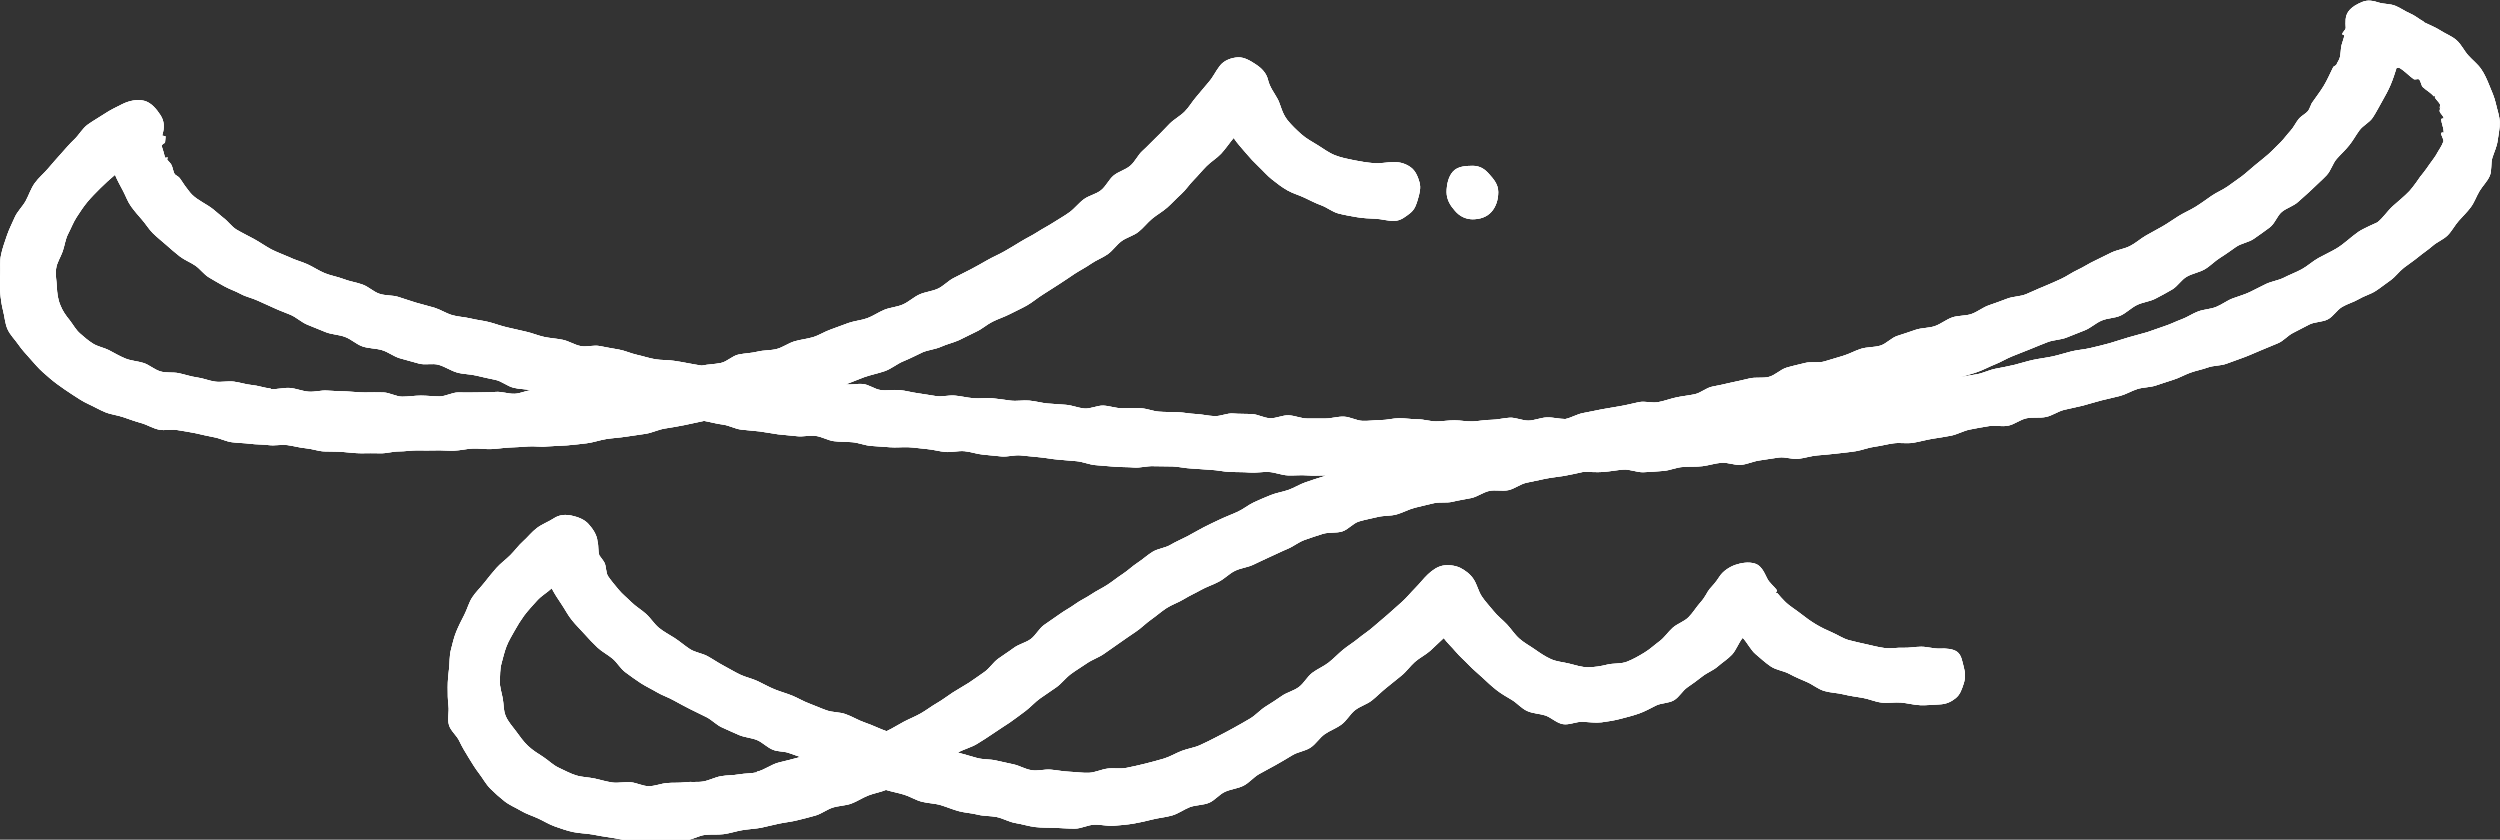 <?xml version="1.0" encoding="UTF-8"?><svg id="_レイヤー_2" xmlns="http://www.w3.org/2000/svg" viewBox="0 0 94.98 31.9"><rect x="0" y="0" width="94.98" height="31.9" fill="#333333" stroke="none"/><g id="_オブジェクト"><path d="M92.09.83c-.18-.1-.34-.24-.53-.32s-.36-.21-.56-.29-.42-.06-.62-.12c-.21-.07-.42-.11-.62-.03s-.41.19-.54.37-.11.4-.1.62c0,.08-.13.16-.13.24,0,.02.08.03.08.05-.03.13-.08.25-.11.37-.04.16-.02.35-.08.51-.03.08-.08.14-.11.22-.02.05-.11.06-.13.11-.12.24-.22.48-.36.71s-.3.43-.45.65c-.03.05-.09.23-.13.28-.09.12-.25.19-.35.3-.12.14-.2.33-.33.47s-.24.3-.37.43c-.16.15-.31.32-.47.46s-.34.28-.51.42-.33.29-.5.42-.36.25-.53.38c-.2.14-.43.23-.63.37s-.39.28-.6.41-.43.22-.64.35-.4.27-.61.39-.42.23-.63.35-.39.29-.61.4-.47.14-.69.24-.43.22-.65.32-.42.24-.64.34-.42.25-.64.35-.44.2-.66.29c-.23.09-.45.2-.67.29s-.49.08-.72.17-.46.17-.69.25-.43.25-.66.33-.5.05-.73.13-.43.25-.66.33-.49.06-.73.14-.46.16-.69.23-.42.3-.65.37-.5.05-.73.12-.45.2-.69.27-.47.14-.7.21-.51,0-.74.06-.48.11-.71.18-.43.29-.67.35-.5,0-.74.06-.48.11-.71.16c-.23.06-.46.1-.7.15s-.43.24-.67.29-.47.07-.7.12-.46.14-.69.18-.49-.05-.73,0-.46.11-.7.15-.47.08-.7.12-.46.1-.7.14-.45.18-.69.23c-.23,0-.47-.07-.71-.06s-.47.12-.7.12-.47-.12-.7-.11-.47.08-.7.08-.47.05-.7.06-.47-.04-.7-.04-.47.04-.7.04-.47-.08-.7-.08-.47-.04-.7-.04-.47.07-.7.07-.47.04-.7.03-.46-.15-.7-.16-.47.07-.7.07-.47,0-.7,0-.46-.11-.7-.12-.47.12-.71.11-.46-.15-.7-.16-.47,0-.7-.02-.47.11-.71.1-.47-.07-.7-.08c-.23-.01-.47-.06-.7-.07s-.47,0-.71-.02-.46-.12-.7-.13-.47,0-.71,0-.47-.09-.7-.1-.48.13-.72.11-.46-.12-.7-.14-.47-.03-.7-.05-.46-.09-.7-.11-.47.03-.71,0-.47-.07-.7-.09-.47.02-.71,0-.47-.08-.7-.1-.48.05-.71.02-.46-.08-.7-.11-.46-.1-.7-.12-.48.03-.71,0-.45-.21-.68-.23-.41.04-.65.01c.26-.09.45-.18.7-.27s.52-.14.78-.23.47-.28.72-.38.49-.23.73-.34c.22-.09.48-.11.7-.21s.46-.15.68-.25.43-.22.65-.32.4-.27.62-.38.45-.18.66-.29.44-.21.65-.33.39-.28.6-.41.4-.26.61-.39.4-.27.6-.4.42-.24.62-.38.43-.22.63-.36.34-.36.53-.5.45-.2.64-.35.34-.35.52-.5.4-.27.58-.43.34-.34.52-.5.31-.37.48-.54.32-.36.49-.53.39-.3.55-.47.32-.41.48-.6c.13.2.32.4.47.58s.31.35.48.51.32.34.51.49.37.29.58.41.44.18.65.28.42.21.64.29.42.25.65.31.47.1.7.14.47.05.71.06.47.09.71.08c.25,0,.44-.17.6-.29.18-.14.24-.33.3-.54s.12-.42.06-.63-.15-.44-.33-.57c-.16-.12-.39-.21-.65-.2-.25,0-.5.06-.75.04s-.5-.06-.75-.11-.5-.1-.73-.19-.44-.25-.65-.38-.44-.25-.63-.42-.37-.34-.53-.54c-.21-.27-.25-.56-.36-.78-.14-.26-.31-.46-.38-.76-.06-.24-.23-.42-.44-.56s-.45-.29-.69-.28-.54.11-.7.33c-.15.19-.25.42-.41.6s-.31.38-.47.56-.28.4-.45.57-.4.29-.57.46-.33.35-.51.52-.34.35-.52.51-.28.41-.47.57-.45.22-.63.37-.29.41-.48.56-.46.2-.65.34-.35.35-.54.49-.41.26-.61.39-.42.24-.62.37-.42.23-.63.36-.41.25-.62.37-.43.21-.64.33-.42.24-.63.35-.43.22-.65.33-.39.31-.61.41-.48.12-.7.22-.4.28-.63.38-.48.11-.7.2-.43.24-.65.32-.48.1-.71.18-.45.17-.68.25-.44.22-.67.29-.48.09-.71.16-.44.23-.67.29-.49.04-.73.1-.48.06-.72.11-.43.27-.67.32-.49.05-.73.1c-.35-.05-.69-.13-1.04-.18-.24-.04-.48-.02-.72-.06s-.47-.12-.7-.17-.46-.16-.69-.2-.47-.08-.71-.13-.5.04-.73,0-.45-.19-.69-.24-.48-.06-.71-.11-.46-.15-.69-.2-.47-.11-.7-.16-.46-.14-.69-.2-.47-.08-.71-.14-.48-.06-.71-.13-.44-.21-.67-.28-.46-.12-.69-.19-.46-.15-.68-.22-.49-.04-.72-.12-.41-.27-.64-.35c-.25-.09-.5-.12-.72-.21-.24-.09-.49-.13-.71-.22s-.44-.24-.66-.34-.47-.16-.69-.27c-.22-.1-.46-.18-.69-.3-.22-.12-.43-.27-.65-.39s-.45-.23-.67-.36c-.19-.12-.32-.32-.5-.45-.08-.06-.34-.29-.37-.31-.26-.21-.59-.34-.82-.57-.1-.1-.18-.23-.27-.34-.04-.05-.14-.22-.19-.28-.04-.06-.17-.12-.19-.15-.07-.11-.07-.25-.13-.36-.04-.08-.13-.14-.17-.22,0-.01.05-.04.04-.05,0-.01-.11.01-.11,0-.04-.15-.08-.31-.13-.45,0-.02.04-.05.04-.06,0-.02.09-.04.09-.07,0-.07.02-.15.02-.23,0,0-.13-.03-.13-.03.1-.31.08-.55-.06-.77-.15-.23-.35-.48-.62-.55s-.58,0-.84.13c-.22.11-.45.22-.66.36s-.43.26-.64.41-.33.39-.51.56-.34.36-.51.55-.33.37-.49.56-.36.35-.51.56-.22.45-.34.67-.32.4-.42.63-.22.46-.3.7-.17.48-.22.73c-.05.24-.02.49-.03.71-.02.24-.02.48,0,.71.02.24.05.47.11.7s.07.48.17.7.28.39.41.58.29.36.45.54.3.35.48.51.35.31.54.45.38.27.58.4.39.26.61.36.42.22.64.31.46.11.69.19.45.16.67.22.44.2.67.25c.23.05.49-.02.72.02s.46.07.69.12.46.11.69.15.45.16.68.19.47.03.7.06.47.02.7.05.47-.03.71,0,.46.1.7.12.46.11.7.12.47,0,.71.02.47.05.7.05.47-.01.71,0,.47-.07.71-.07.47-.04.7-.04.47.01.7,0,.47.02.71.01.47-.07.7-.08.47.03.71.02.47-.05.7-.06.47-.02.7-.04.47.03.71,0c.25-.02.51-.02.76-.04s.5-.05.75-.08.49-.12.74-.16.5-.05.75-.09.5-.07.75-.11.48-.16.73-.2.5-.08.74-.13.5-.11.75-.16c.23.04.47.11.71.14s.46.16.69.19.47.04.71.07.47.08.7.11.47.04.71.07.48-.04.72-.01.46.17.69.2.48.02.71.04.46.12.7.14.47.03.71.05.48-.01.71,0,.47.05.71.07.47.09.7.11.48-.05.72-.03.47.11.7.13.47.05.71.07.48-.06.72-.04.47.05.71.07.47.07.71.09.47.04.71.06c.24.02.48.13.72.15s.49.04.73.06.49.01.73.03.49-.06.74-.05.49,0,.73.01.48.07.73.08.49.04.73.05.48.07.73.08.49,0,.73.02.49-.03.73-.02.48.12.73.13.49-.02.73,0,.49,0,.73,0c-.03.01-.07.02-.1.04-.23.07-.45.14-.68.22s-.43.21-.65.29-.46.11-.68.2-.44.18-.65.28-.4.26-.62.36-.44.18-.65.28-.43.2-.64.31-.41.23-.62.34-.43.2-.63.32-.47.14-.67.26-.38.29-.58.42-.37.3-.57.43-.38.28-.58.41-.42.23-.61.36-.42.23-.61.37c-.19.14-.41.25-.6.39s-.4.27-.59.41-.31.39-.5.53-.45.19-.65.34-.4.27-.59.41-.33.37-.52.5-.39.28-.59.41-.41.24-.61.37-.39.28-.6.4-.4.27-.61.39-.44.21-.65.32-.44.26-.66.36c-.26-.09-.53-.23-.8-.32s-.5-.24-.76-.33c-.22-.08-.48-.06-.71-.14s-.44-.18-.66-.26-.43-.21-.65-.3-.45-.15-.67-.24-.43-.21-.64-.31-.46-.15-.67-.25-.42-.23-.63-.34-.41-.25-.61-.36-.47-.14-.67-.27-.38-.29-.58-.42-.42-.24-.6-.39-.31-.37-.49-.53-.39-.28-.56-.45c-.17-.17-.34-.3-.47-.46-.14-.17-.28-.33-.41-.52-.09-.14-.06-.37-.14-.52-.03-.06-.17-.24-.19-.27-.06-.17-.02-.36-.07-.53-.02-.25-.18-.48-.34-.66s-.41-.27-.64-.32-.47-.04-.69.11c-.2.13-.43.21-.63.36s-.34.34-.52.5-.32.36-.49.53-.37.31-.53.49-.31.37-.46.56-.33.36-.46.56-.19.45-.3.66-.22.43-.31.65-.14.46-.2.69-.04.48-.07.71-.05.46-.05.7,0,.47.03.71-.05.5.02.73.3.39.4.62c.1.21.22.41.35.62.13.21.25.41.39.59s.26.41.43.58.35.33.54.48.42.24.62.36.43.19.65.29.42.23.65.31.45.16.69.21.48.05.71.09.47.09.71.12.47.1.71.11.48-.03.72-.03.48,0,.72,0,.48.04.72.02.47-.17.7-.2.49,0,.72-.03.47-.11.7-.15.48-.05.71-.09c.23-.05.46-.11.7-.16s.47-.07.7-.13.46-.11.69-.18.43-.23.65-.3.48-.07.7-.15.42-.22.65-.31.45-.12.67-.21c.23.07.46.11.69.18s.44.21.68.27.49.06.72.13.46.17.69.23.48.07.71.13.48.04.72.09c.24.05.47.19.72.23s.49.12.74.15.5.02.75.03.5.03.75.03.49-.14.74-.15.5.06.75.04.5-.04.74-.08.49-.1.73-.16.5-.08.74-.15.45-.23.68-.32c.23-.08.5-.07.72-.16s.39-.32.61-.42.48-.12.7-.23.38-.32.59-.44.43-.23.64-.35.42-.24.63-.37.48-.15.69-.29.34-.37.54-.51.44-.22.64-.37.32-.39.51-.54.45-.22.64-.37.36-.33.55-.48.38-.31.57-.46.33-.36.51-.52.41-.27.59-.43.33-.32.51-.48c.14.19.3.33.45.51s.34.34.5.51.35.32.52.48.34.32.53.47.39.26.59.38.36.32.58.42.47.1.69.17c.23.08.43.29.67.33s.5-.1.75-.09.48.05.72.02.48-.07.71-.13.47-.12.7-.2.44-.2.66-.31c.21-.1.48-.08.68-.2s.32-.36.51-.49.37-.26.56-.41.42-.23.59-.38.38-.28.54-.45.26-.47.41-.64c.17.18.31.47.49.62s.37.33.58.47.48.16.7.28.44.21.67.31.42.27.66.34.49.07.73.13.48.09.72.13.47.15.72.18.5-.02.74,0,.49.09.73.1.5-.02.74-.03c.25-.01.44-.1.6-.23.18-.14.24-.34.31-.55s.07-.41.01-.62-.08-.47-.26-.6c-.16-.11-.4-.13-.66-.12-.23.01-.46-.07-.7-.07s-.46.05-.69.04-.47.04-.7.01-.46-.09-.68-.14-.46-.1-.68-.16-.42-.2-.63-.29-.42-.19-.62-.31-.38-.25-.57-.4c-.2-.16-.43-.29-.61-.47-.1-.1-.2-.21-.29-.32-.01-.01-.05,0-.06-.01,0,0,.06-.08.05-.09-.11-.16-.3-.29-.38-.47-.12-.25-.23-.48-.46-.55s-.51-.03-.74.05-.47.24-.6.44c-.16.25-.27.35-.38.48-.1.12-.15.29-.35.51-.16.18-.28.39-.45.56s-.42.24-.6.4-.31.37-.5.51-.37.31-.57.43c-.21.13-.44.26-.67.35s-.51.05-.75.11-.48.1-.73.1-.47-.08-.72-.14c-.24-.06-.47-.07-.69-.17s-.41-.23-.61-.37-.41-.25-.59-.41-.31-.37-.47-.54-.36-.32-.51-.51-.32-.36-.45-.56-.18-.46-.31-.65c-.12-.19-.33-.34-.51-.43-.2-.09-.45-.12-.66-.08-.2.04-.39.17-.56.33-.17.16-.32.36-.49.53s-.32.36-.5.52-.36.32-.54.48-.37.31-.55.47-.39.29-.57.44-.4.28-.58.43-.35.33-.54.48-.42.24-.62.39-.31.39-.51.54-.45.2-.65.34-.4.27-.61.4-.37.32-.58.45-.42.24-.63.36-.43.23-.64.34-.43.22-.65.32-.47.13-.7.22-.44.22-.67.29-.47.13-.7.19-.47.11-.71.16-.49,0-.73.03-.47.15-.71.16-.48-.03-.73-.04-.48-.06-.72-.08-.49.06-.73.02c-.23-.03-.45-.17-.68-.22s-.46-.1-.68-.15-.47-.03-.7-.09-.51-.15-.74-.21c.21-.12.52-.2.73-.33s.42-.26.62-.4.41-.27.62-.41c.2-.14.4-.29.6-.44s.36-.34.56-.48.41-.28.61-.42.35-.35.55-.5.41-.27.61-.41.45-.22.65-.36.4-.28.6-.42.4-.28.61-.42.38-.32.58-.46.39-.31.59-.44.45-.21.66-.34.44-.23.65-.35.45-.19.67-.31c.22-.11.39-.3.61-.41s.47-.13.69-.23.43-.21.66-.31.44-.21.66-.3.42-.26.65-.34.46-.16.69-.23.5-.02.73-.09.41-.31.64-.38.47-.11.71-.17.49-.03.73-.1.45-.19.68-.25.47-.11.71-.17.49,0,.73-.06.48-.09.71-.14.45-.22.68-.27.5.02.73-.03.45-.23.68-.28.47-.1.71-.15.48-.07.72-.11.48-.1.72-.15c.25-.01.51.02.77,0s.51-.07.76-.09.52.11.77.1.51-.03.76-.05.5-.14.75-.15c.24-.02.49,0,.73-.03s.48-.11.72-.13.5.1.74.08.48-.14.72-.17.48-.08.73-.11.5.08.74.05.48-.11.72-.13.49-.04.73-.07.49-.05.73-.09.48-.14.72-.17.48-.1.72-.13.5.02.74-.02.48-.11.72-.15.48-.07.72-.12.46-.18.7-.23.48-.09.72-.13.51.03.75-.02.45-.23.69-.28.5,0,.74-.05.45-.21.69-.27.48-.1.71-.16.47-.14.71-.2.48-.11.71-.17c.22-.06.43-.19.65-.26s.47-.06.69-.13.44-.15.67-.22.43-.19.65-.27.45-.12.67-.2.48-.06.7-.14.44-.16.66-.24.43-.18.65-.27.43-.18.65-.27.38-.3.59-.4.41-.22.62-.32.48-.08.69-.19.34-.35.54-.47.44-.18.64-.3.44-.18.64-.31.38-.28.57-.41c.18-.13.32-.33.5-.47s.37-.26.55-.41.37-.27.54-.42.41-.24.57-.4.27-.38.42-.55.32-.33.46-.52.21-.41.33-.61.3-.37.39-.58.03-.47.1-.69.17-.42.2-.65c.03-.24.09-.48.08-.71s-.1-.47-.15-.7-.15-.45-.24-.67-.18-.44-.32-.64-.33-.34-.49-.52-.26-.41-.44-.57-.41-.24-.61-.37-.42-.21-.64-.32ZM10.27,14.76c-.23-.02-.46-.11-.69-.13s-.46-.1-.69-.13-.48.03-.71,0-.46-.13-.69-.16-.46-.11-.69-.16-.48,0-.71-.07-.42-.25-.64-.32-.47-.08-.69-.17-.42-.21-.63-.32c-.18-.09-.41-.13-.59-.24s-.34-.25-.5-.39-.26-.33-.39-.5c-.15-.18-.28-.37-.36-.58-.1-.24-.12-.47-.13-.67-.01-.23-.06-.47-.03-.71s.17-.43.25-.66.1-.46.21-.67.19-.43.32-.63.26-.4.41-.58.32-.35.49-.52.38-.36.56-.51c.08.2.21.43.31.62s.17.4.3.58.27.34.41.5c.15.17.26.36.41.51.16.16.34.3.51.45s.34.3.52.44.4.22.59.35.32.33.52.45.39.23.59.34.42.18.62.29.43.15.64.25.41.18.62.28.42.17.63.26c.23.1.42.29.65.38s.46.19.69.28.49.09.73.18.43.28.66.36.5.07.74.14.44.24.68.31.48.13.72.2.52-.02.76.05.45.22.69.29.5.06.74.12.48.11.72.16.45.24.69.3.41.04.66.1c-.24.02-.38.12-.62.13s-.48-.09-.72-.07-.47.01-.71.02-.47,0-.71,0-.47.15-.71.15-.48-.03-.71-.03-.48.04-.71.04-.47-.15-.71-.16-.47,0-.71,0-.47-.03-.71-.04-.47-.01-.71-.03-.48.06-.72.04-.47-.12-.7-.14-.48.06-.72.04ZM28.77,29.34c-.22.05-.46.04-.69.08s-.46.03-.69.07-.44.16-.67.2-.46,0-.69.03-.46.01-.69.03-.46.12-.69.12-.46-.13-.69-.15-.47.04-.69.01-.45-.1-.67-.15c-.23-.05-.48-.05-.71-.12s-.44-.19-.66-.29-.39-.28-.59-.41-.4-.25-.58-.42-.31-.36-.45-.55-.31-.37-.4-.59c-.09-.21-.07-.44-.11-.66s-.12-.44-.11-.66,0-.45.06-.67.11-.44.19-.65.2-.4.31-.6.23-.39.36-.57c.15-.2.32-.38.49-.57s.38-.3.56-.47c.11.21.24.41.37.6s.25.43.4.61c.15.19.32.35.48.53s.32.35.49.51.39.27.57.42.3.38.49.52.38.28.58.41.42.23.62.35.43.19.64.31.41.22.62.33.42.2.63.31.38.3.59.39.43.2.65.29.47.1.68.19.39.29.61.37c.18.07.39.05.57.11s.28.1.46.16c-.29.08-.53.14-.82.21s-.55.29-.84.35ZM92.8,4.13s-.12-.03-.15-.1c.02.05.13.06.15.1ZM92.82,5.4c-.04.13-.21.38-.2.37-.09.18-.22.33-.33.49-.08.13-.34.46-.33.44-.01.02-.28.41-.42.56-.2.21-.42.38-.63.57s-.37.45-.59.62c0,0-.55.24-.72.36-.29.2-.53.45-.83.63-.22.13-.46.24-.68.36s-.42.31-.64.43-.47.21-.7.33c-.21.1-.45.13-.66.23s-.41.21-.62.31-.44.16-.65.24-.4.23-.62.32-.46.09-.68.17-.41.22-.63.3-.43.19-.65.26-.44.16-.66.23c-.24.07-.48.13-.72.2s-.47.15-.71.22-.48.12-.72.18-.49.07-.73.13-.48.14-.71.19-.49.08-.73.13-.48.13-.72.19-.48.1-.73.15-.47.17-.71.21-.43.07-.67.12c.25-.08.45-.12.7-.21.23-.08.44-.2.67-.29s.43-.22.66-.31.45-.18.68-.27.45-.19.67-.27.49-.08.71-.17.45-.18.68-.27.41-.27.64-.37.5-.09.72-.19.4-.29.62-.4.48-.13.7-.24.43-.23.64-.35.35-.37.56-.49.47-.16.68-.28.38-.31.59-.44.4-.27.6-.41.48-.17.68-.31.4-.28.6-.43.28-.44.46-.59.45-.22.63-.39.37-.32.54-.49.36-.33.53-.51.23-.45.39-.63c.14-.16.32-.32.47-.51.14-.17.25-.38.39-.57s.38-.29.51-.49.23-.4.35-.61.23-.41.32-.62.16-.43.23-.65c.04.02.06-.03.11,0,.2.11.36.3.55.43.04.02.15-.02.19,0,.08.07.08.23.15.3.13.12.3.21.42.35,0,0,.05-.02.05-.02,0,.01-.02.05-.01.07.05.08.13.15.18.23.03.04,0,.18.01.21,0,.02-.02.05-.01.08.02.08.12.15.14.23,0,.02.05.02.06.03,0,0-.14.02-.14.03,0,.16.09.32.09.48,0,.01.02.02.02.03,0,.01-.1,0-.11.02-.02.1.11.24.08.34Z" fill="#fff"/><path d="M56.92,7.31c0,.28-.09.55-.26.74-.18.2-.44.28-.71.28s-.5-.12-.67-.32c-.17-.19-.32-.42-.32-.71s.07-.59.24-.78c.18-.2.48-.22.75-.22s.46.12.63.32c.17.19.34.39.34.67Z" fill="#fff"/><path d="M92.09.83c-.18-.1-.34-.24-.53-.32s-.36-.21-.56-.29-.42-.06-.62-.12c-.21-.07-.42-.11-.62-.03s-.41.19-.54.37-.11.4-.1.62c0,.08-.13.16-.13.24,0,.02.08.03.08.05-.03.13-.08.25-.11.37-.04.16-.02.35-.08.51-.03.08-.08.14-.11.22-.02.05-.11.06-.13.11-.12.24-.22.48-.36.71s-.3.43-.45.65c-.03.05-.09.23-.13.28-.09.12-.25.19-.35.3-.12.14-.2.33-.33.47s-.24.3-.37.43c-.16.15-.31.32-.47.46s-.34.28-.51.42-.33.29-.5.42-.36.25-.53.38c-.2.14-.43.23-.63.37s-.39.28-.6.41-.43.22-.64.35-.4.27-.61.39-.42.23-.63.35-.39.29-.61.4-.47.14-.69.24-.43.22-.65.32-.42.24-.64.34-.42.25-.64.35-.44.2-.66.29c-.23.09-.45.2-.67.29s-.49.08-.72.17-.46.17-.69.25-.43.25-.66.33-.5.05-.73.13-.43.25-.66.33-.49.06-.73.14-.46.16-.69.23-.42.3-.65.37-.5.05-.73.12-.45.2-.69.27-.47.14-.7.21-.51,0-.74.06-.48.11-.71.18-.43.29-.67.35-.5,0-.74.06-.48.11-.71.16c-.23.06-.46.1-.7.15s-.43.24-.67.29-.47.07-.7.12-.46.14-.69.18-.49-.05-.73,0-.46.11-.7.15-.47.08-.7.12-.46.1-.7.14-.45.18-.69.23c-.23,0-.47-.07-.71-.06s-.47.12-.7.12-.47-.12-.7-.11-.47.08-.7.08-.47.05-.7.06-.47-.04-.7-.04-.47.04-.7.04-.47-.08-.7-.08-.47-.04-.7-.04-.47.07-.7.07-.47.04-.7.03-.46-.15-.7-.16-.47.07-.7.07-.47,0-.7,0-.46-.11-.7-.12-.47.12-.71.11-.46-.15-.7-.16-.47,0-.7-.02-.47.11-.71.1-.47-.07-.7-.08c-.23-.01-.47-.06-.7-.07s-.47,0-.71-.02-.46-.12-.7-.13-.47,0-.71,0-.47-.09-.7-.1-.48.13-.72.11-.46-.12-.7-.14-.47-.03-.7-.05-.46-.09-.7-.11-.47.03-.71,0-.47-.07-.7-.09-.47.02-.71,0-.47-.08-.7-.1-.48.05-.71.02-.46-.08-.7-.11-.46-.1-.7-.12-.48.03-.71,0-.45-.21-.68-.23-.41.04-.65.01c.26-.09.45-.18.7-.27s.52-.14.78-.23.47-.28.72-.38.49-.23.73-.34c.22-.09.48-.11.7-.21s.46-.15.68-.25.43-.22.65-.32.4-.27.62-.38.45-.18.66-.29.44-.21.65-.33.39-.28.6-.41.4-.26.61-.39.4-.27.6-.4.42-.24.62-.38.43-.22.63-.36.34-.36.53-.5.45-.2.64-.35.34-.35.52-.5.4-.27.58-.43.34-.34.52-.5.31-.37.48-.54.32-.36.49-.53.39-.3.55-.47.32-.41.48-.6c.13.2.32.4.47.58s.31.35.48.51.32.34.51.49.37.29.58.41.44.18.65.28.42.21.64.29.42.25.65.31.47.1.7.14.47.05.71.06.47.09.71.08c.25,0,.44-.17.6-.29.18-.14.24-.33.3-.54s.12-.42.06-.63-.15-.44-.33-.57c-.16-.12-.39-.21-.65-.2-.25,0-.5.06-.75.04s-.5-.06-.75-.11-.5-.1-.73-.19-.44-.25-.65-.38-.44-.25-.63-.42-.37-.34-.53-.54c-.21-.27-.25-.56-.36-.78-.14-.26-.31-.46-.38-.76-.06-.24-.23-.42-.44-.56s-.45-.29-.69-.28-.54.11-.7.33c-.15.19-.25.42-.41.6s-.31.38-.47.56-.28.4-.45.57-.4.29-.57.46-.33.35-.51.52-.34.35-.52.51-.28.41-.47.57-.45.22-.63.37-.29.41-.48.56-.46.2-.65.34-.35.35-.54.49-.41.26-.61.39-.42.24-.62.37-.42.23-.63.36-.41.25-.62.37-.43.21-.64.33-.42.24-.63.35-.43.22-.65.33-.39.31-.61.41-.48.12-.7.22-.4.28-.63.38-.48.11-.7.2-.43.24-.65.32-.48.1-.71.18-.45.17-.68.25-.44.22-.67.29-.48.09-.71.16-.44.23-.67.29-.49.04-.73.1-.48.06-.72.11-.43.27-.67.32-.49.05-.73.1c-.35-.05-.69-.13-1.04-.18-.24-.04-.48-.02-.72-.06s-.47-.12-.7-.17-.46-.16-.69-.2-.47-.08-.71-.13-.5.04-.73,0-.45-.19-.69-.24-.48-.06-.71-.11-.46-.15-.69-.2-.47-.11-.7-.16-.46-.14-.69-.2-.47-.08-.71-.14-.48-.06-.71-.13-.44-.21-.67-.28-.46-.12-.69-.19-.46-.15-.68-.22-.49-.04-.72-.12-.41-.27-.64-.35c-.25-.09-.5-.12-.72-.21-.24-.09-.49-.13-.71-.22s-.44-.24-.66-.34-.47-.16-.69-.27c-.22-.1-.46-.18-.69-.3-.22-.12-.43-.27-.65-.39s-.45-.23-.67-.36c-.19-.12-.32-.32-.5-.45-.08-.06-.34-.29-.37-.31-.26-.21-.59-.34-.82-.57-.1-.1-.18-.23-.27-.34-.04-.05-.14-.22-.19-.28-.04-.06-.17-.12-.19-.15-.07-.11-.07-.25-.13-.36-.04-.08-.13-.14-.17-.22,0-.01.05-.04.04-.05,0-.01-.11.01-.11,0-.04-.15-.08-.31-.13-.45,0-.02.04-.05.04-.06,0-.02.09-.04.09-.07,0-.07.02-.15.02-.23,0,0-.13-.03-.13-.03.1-.31.08-.55-.06-.77-.15-.23-.35-.48-.62-.55s-.58,0-.84.13c-.22.11-.45.22-.66.36s-.43.26-.64.41-.33.39-.51.56-.34.36-.51.55-.33.37-.49.56-.36.35-.51.56-.22.45-.34.67-.32.4-.42.63-.22.46-.3.7-.17.48-.22.73c-.05.24-.02.49-.03.71-.02.24-.02.48,0,.71.02.24.05.47.11.7s.07.48.17.7.28.39.41.58.29.36.45.54.3.35.48.51.35.31.54.45.38.27.58.4.39.26.61.36.42.22.64.31.46.11.69.19.45.16.67.22.44.2.67.25c.23.05.49-.02.72.02s.46.07.69.12.46.11.69.15.45.16.68.19.47.03.7.06.47.02.7.05.47-.03.71,0,.46.1.7.12.46.11.7.12.47,0,.71.02.47.05.7.05.47-.01.71,0,.47-.07.71-.07.47-.04.7-.04.47.01.7,0,.47.02.71.01.47-.07.7-.08.47.03.71.02.47-.05.7-.06.47-.02.7-.04.47.03.71,0c.25-.02.51-.02.76-.04s.5-.05.75-.08.49-.12.74-.16.5-.05.75-.09.5-.07.75-.11.48-.16.73-.2.5-.08.74-.13.5-.11.75-.16c.23.04.47.11.71.14s.46.16.69.19.47.04.71.07.47.08.7.11.47.04.71.07.48-.04.72-.01.46.17.69.2.48.02.71.04.46.12.7.14.47.03.71.05.48-.01.71,0,.47.05.71.07.47.09.7.11.48-.05.72-.03.47.11.7.13.47.05.71.07.48-.06.72-.04.47.05.71.07.47.07.71.09.47.04.71.06c.24.02.48.13.72.15s.49.04.73.06.49.01.73.03.49-.06.74-.05.49,0,.73.01.48.07.73.08.49.04.73.05.48.07.73.08.49,0,.73.02.49-.03.73-.02.48.12.73.13.49-.02.73,0,.49,0,.73,0c-.03.01-.07.02-.1.04-.23.07-.45.14-.68.22s-.43.21-.65.29-.46.11-.68.2-.44.18-.65.28-.4.26-.62.36-.44.18-.65.28-.43.2-.64.31-.41.23-.62.34-.43.2-.63.32-.47.14-.67.26-.38.29-.58.42-.37.3-.57.43-.38.28-.58.41-.42.23-.61.36-.42.23-.61.37c-.19.14-.41.25-.6.39s-.4.27-.59.41-.31.39-.5.53-.45.19-.65.34-.4.27-.59.41-.33.37-.52.5-.39.28-.59.41-.41.24-.61.37-.39.28-.6.4-.4.27-.61.39-.44.21-.65.32-.44.26-.66.36c-.26-.09-.53-.23-.8-.32s-.5-.24-.76-.33c-.22-.08-.48-.06-.71-.14s-.44-.18-.66-.26-.43-.21-.65-.3-.45-.15-.67-.24-.43-.21-.64-.31-.46-.15-.67-.25-.42-.23-.63-.34-.41-.25-.61-.36-.47-.14-.67-.27-.38-.29-.58-.42-.42-.24-.6-.39-.31-.37-.49-.53-.39-.28-.56-.45c-.17-.17-.34-.3-.47-.46-.14-.17-.28-.33-.41-.52-.09-.14-.06-.37-.14-.52-.03-.06-.17-.24-.19-.27-.06-.17-.02-.36-.07-.53-.02-.25-.18-.48-.34-.66s-.41-.27-.64-.32-.47-.04-.69.11c-.2.13-.43.21-.63.36s-.34.34-.52.5-.32.36-.49.53-.37.31-.53.49-.31.37-.46.56-.33.36-.46.56-.19.45-.3.66-.22.43-.31.65-.14.46-.2.69-.04.48-.07.71-.05.46-.05.7,0,.47.03.71-.05.5.02.73.3.39.4.62c.1.21.22.41.35.62.13.21.25.41.39.59s.26.41.43.58.35.33.54.48.42.24.62.36.43.19.65.29.42.23.65.31.45.16.69.21.48.05.71.09.47.09.71.12.47.1.71.11.48-.03.72-.03.48,0,.72,0,.48.04.72.02.47-.17.7-.2.49,0,.72-.03.47-.11.7-.15.48-.05.71-.09c.23-.05.46-.11.7-.16s.47-.07.7-.13.46-.11.69-.18.43-.23.65-.3.48-.07.7-.15.42-.22.65-.31.45-.12.67-.21c.23.07.46.11.69.18s.44.21.68.27.49.06.72.13.46.17.69.23.48.07.71.13.48.04.72.09c.24.05.47.19.72.23s.49.12.74.15.5.02.75.03.5.03.75.03.49-.14.74-.15.5.06.75.04.5-.04.74-.08.49-.1.73-.16.5-.08.74-.15.45-.23.68-.32c.23-.08.5-.07.72-.16s.39-.32.61-.42.48-.12.7-.23.38-.32.59-.44.43-.23.64-.35.42-.24.63-.37.48-.15.69-.29.34-.37.54-.51.44-.22.64-.37.32-.39.51-.54.45-.22.64-.37.36-.33.55-.48.38-.31.57-.46.33-.36.51-.52.41-.27.59-.43.33-.32.51-.48c.14.19.3.33.45.51s.34.34.5.51.35.32.52.48.34.32.53.47.39.26.59.38.36.32.58.42.47.1.69.17c.23.08.43.29.67.33s.5-.1.75-.09.48.05.72.02.48-.07.71-.13.47-.12.7-.2.44-.2.66-.31c.21-.1.48-.08.68-.2s.32-.36.51-.49.37-.26.56-.41.42-.23.59-.38.38-.28.54-.45.26-.47.41-.64c.17.18.31.47.49.62s.37.33.58.47.48.16.7.28.44.21.67.31.42.27.66.34.49.07.73.13.48.09.72.13.47.15.72.18.5-.02.74,0,.49.09.73.1.5-.02.74-.03c.25-.01.44-.1.6-.23.18-.14.24-.34.31-.55s.07-.41.01-.62-.08-.47-.26-.6c-.16-.11-.4-.13-.66-.12-.23.01-.46-.07-.7-.07s-.46.05-.69.04-.47.04-.7.01-.46-.09-.68-.14-.46-.1-.68-.16-.42-.2-.63-.29-.42-.19-.62-.31-.38-.25-.57-.4c-.2-.16-.43-.29-.61-.47-.1-.1-.2-.21-.29-.32-.01-.01-.05,0-.06-.01,0,0,.06-.08.05-.09-.11-.16-.3-.29-.38-.47-.12-.25-.23-.48-.46-.55s-.51-.03-.74.05-.47.24-.6.44c-.16.25-.27.35-.38.48-.1.12-.15.29-.35.51-.16.18-.28.39-.45.56s-.42.24-.6.4-.31.37-.5.51-.37.31-.57.43c-.21.13-.44.26-.67.35s-.51.05-.75.11-.48.1-.73.1-.47-.08-.72-.14c-.24-.06-.47-.07-.69-.17s-.41-.23-.61-.37-.41-.25-.59-.41-.31-.37-.47-.54-.36-.32-.51-.51-.32-.36-.45-.56-.18-.46-.31-.65c-.12-.19-.33-.34-.51-.43-.2-.09-.45-.12-.66-.08-.2.04-.39.17-.56.33-.17.16-.32.36-.49.53s-.32.36-.5.52-.36.32-.54.48-.37.31-.55.47-.39.29-.57.44-.4.28-.58.43-.35.33-.54.48-.42.24-.62.39-.31.39-.51.54-.45.2-.65.34-.4.27-.61.4-.37.32-.58.45-.42.24-.63.36-.43.23-.64.34-.43.22-.65.32-.47.13-.7.22-.44.22-.67.29-.47.13-.7.19-.47.11-.71.16-.49,0-.73.03-.47.15-.71.16-.48-.03-.73-.04-.48-.06-.72-.08-.49.06-.73.02c-.23-.03-.45-.17-.68-.22s-.46-.1-.68-.15-.47-.03-.7-.09-.51-.15-.74-.21c.21-.12.52-.2.73-.33s.42-.26.62-.4.41-.27.62-.41c.2-.14.4-.29.6-.44s.36-.34.56-.48.41-.28.61-.42.35-.35.55-.5.41-.27.61-.41.45-.22.65-.36.4-.28.6-.42.4-.28.61-.42.38-.32.58-.46.39-.31.59-.44.45-.21.66-.34.44-.23.65-.35.45-.19.67-.31c.22-.11.39-.3.61-.41s.47-.13.69-.23.43-.21.66-.31.44-.21.66-.3.42-.26.65-.34.46-.16.69-.23.5-.02.73-.09.41-.31.64-.38.47-.11.71-.17.49-.03.73-.1.45-.19.68-.25.47-.11.71-.17.49,0,.73-.06.48-.09.71-.14.45-.22.68-.27.5.02.73-.03.45-.23.68-.28.47-.1.71-.15.48-.07.72-.11.48-.1.72-.15c.25-.01.51.02.77,0s.51-.07.76-.09.52.11.77.1.51-.03.76-.05.5-.14.75-.15c.24-.02.49,0,.73-.03s.48-.11.72-.13.5.1.74.08.48-.14.72-.17.48-.08.73-.11.5.08.74.05.48-.11.72-.13.49-.04.73-.07.49-.05.73-.09.48-.14.72-.17.48-.1.72-.13.5.02.74-.02.48-.11.72-.15.48-.07.72-.12.46-.18.7-.23.48-.09.72-.13.51.03.75-.02.45-.23.69-.28.5,0,.74-.05.45-.21.69-.27.48-.1.71-.16.47-.14.71-.2.48-.11.71-.17c.22-.06.43-.19.65-.26s.47-.06.69-.13.44-.15.67-.22.43-.19.65-.27.45-.12.67-.2.48-.06.7-.14.44-.16.66-.24.43-.18.65-.27.43-.18.65-.27.38-.3.59-.4.41-.22.62-.32.48-.08.69-.19.34-.35.54-.47.44-.18.64-.3.44-.18.64-.31.38-.28.57-.41c.18-.13.32-.33.5-.47s.37-.26.55-.41.37-.27.54-.42.41-.24.57-.4.27-.38.42-.55.32-.33.46-.52.21-.41.33-.61.3-.37.39-.58.03-.47.1-.69.17-.42.2-.65c.03-.24.09-.48.08-.71s-.1-.47-.15-.7-.15-.45-.24-.67-.18-.44-.32-.64-.33-.34-.49-.52-.26-.41-.44-.57-.41-.24-.61-.37-.42-.21-.64-.32ZM10.27,14.76c-.23-.02-.46-.11-.69-.13s-.46-.1-.69-.13-.48.03-.71,0-.46-.13-.69-.16-.46-.11-.69-.16-.48,0-.71-.07-.42-.25-.64-.32-.47-.08-.69-.17-.42-.21-.63-.32c-.18-.09-.41-.13-.59-.24s-.34-.25-.5-.39-.26-.33-.39-.5c-.15-.18-.28-.37-.36-.58-.1-.24-.12-.47-.13-.67-.01-.23-.06-.47-.03-.71s.17-.43.25-.66.1-.46.21-.67.19-.43.32-.63.26-.4.41-.58.32-.35.49-.52.38-.36.56-.51c.08.2.21.43.31.62s.17.4.3.58.27.34.41.5c.15.17.26.36.41.51.16.16.34.3.51.45s.34.3.52.44.4.22.59.35.32.33.52.45.39.23.59.34.42.18.62.29.43.15.64.25.41.18.62.28.42.17.63.26c.23.1.42.29.65.38s.46.19.69.28.49.09.73.18.43.28.66.36.5.07.74.14.44.24.68.31.48.13.72.2.52-.02.76.05.45.22.69.29.5.06.74.12.48.11.72.16.45.24.69.3.41.04.66.1c-.24.02-.38.12-.62.13s-.48-.09-.72-.07-.47.01-.71.02-.47,0-.71,0-.47.15-.71.15-.48-.03-.71-.03-.48.04-.71.04-.47-.15-.71-.16-.47,0-.71,0-.47-.03-.71-.04-.47-.01-.71-.03-.48.06-.72.04-.47-.12-.7-.14-.48.06-.72.04ZM28.77,29.34c-.22.05-.46.04-.69.08s-.46.03-.69.07-.44.16-.67.2-.46,0-.69.03-.46.01-.69.03-.46.12-.69.12-.46-.13-.69-.15-.47.04-.69.01-.45-.1-.67-.15c-.23-.05-.48-.05-.71-.12s-.44-.19-.66-.29-.39-.28-.59-.41-.4-.25-.58-.42-.31-.36-.45-.55-.31-.37-.4-.59c-.09-.21-.07-.44-.11-.66s-.12-.44-.11-.66,0-.45.06-.67.11-.44.19-.65.2-.4.31-.6.23-.39.36-.57c.15-.2.32-.38.49-.57s.38-.3.56-.47c.11.21.24.41.37.6s.25.43.4.61c.15.19.32.35.48.53s.32.35.49.51.39.27.57.42.3.38.49.52.38.28.58.41.42.23.62.35.43.19.64.31.41.22.62.33.42.2.63.31.38.3.59.39.43.2.65.29.47.1.68.19.39.29.61.37c.18.07.39.05.57.11s.28.1.46.16c-.29.08-.53.14-.82.21s-.55.29-.84.35ZM92.8,4.13s-.12-.03-.15-.1c.02.05.13.06.15.1ZM92.82,5.4c-.04.13-.21.38-.2.37-.09.18-.22.33-.33.49-.08.13-.34.46-.33.44-.01.02-.28.41-.42.56-.2.21-.42.38-.63.57s-.37.45-.59.62c0,0-.55.24-.72.36-.29.2-.53.45-.83.63-.22.13-.46.24-.68.36s-.42.31-.64.43-.47.21-.7.33c-.21.1-.45.13-.66.23s-.41.21-.62.31-.44.16-.65.24-.4.23-.62.32-.46.09-.68.17-.41.22-.63.3-.43.19-.65.26-.44.16-.66.23c-.24.07-.48.13-.72.2s-.47.15-.71.22-.48.12-.72.18-.49.07-.73.13-.48.14-.71.19-.49.08-.73.13-.48.13-.72.19-.48.1-.73.15-.47.17-.71.21-.43.07-.67.12c.25-.08.45-.12.7-.21.23-.08.44-.2.67-.29s.43-.22.66-.31.45-.18.68-.27.45-.19.67-.27.49-.08.71-.17.45-.18.68-.27.41-.27.64-.37.5-.09.72-.19.4-.29.62-.4.48-.13.7-.24.43-.23.64-.35.35-.37.56-.49.47-.16.68-.28.38-.31.59-.44.4-.27.6-.41.48-.17.68-.31.4-.28.6-.43.28-.44.46-.59.45-.22.63-.39.37-.32.54-.49.36-.33.53-.51.23-.45.39-.63c.14-.16.32-.32.47-.51.14-.17.25-.38.39-.57s.38-.29.51-.49.23-.4.35-.61.23-.41.32-.62.16-.43.23-.65c.04.02.06-.03.11,0,.2.11.36.3.55.43.04.02.15-.02.19,0,.08.07.08.23.15.3.13.12.3.21.42.35,0,0,.05-.02.05-.02,0,.01-.02.05-.01.07.05.08.13.15.18.23.03.04,0,.18.01.21,0,.02-.02.05-.01.08.02.08.12.15.14.23,0,.02.05.02.06.03,0,0-.14.02-.14.03,0,.16.09.32.09.48,0,.01.02.02.02.03,0,.01-.1,0-.11.02-.02.1.11.24.08.34Z" fill="#fff"/><path d="M92.09.83c-.18-.1-.34-.24-.53-.32s-.36-.21-.56-.29-.42-.06-.62-.12c-.21-.07-.42-.11-.62-.03s-.41.19-.54.37-.11.4-.1.62c0,.08-.13.16-.13.24,0,.02.08.03.08.05-.03.13-.08.25-.11.37-.04.16-.02.35-.08.51-.03.08-.08.14-.11.22-.02.05-.11.06-.13.11-.12.24-.22.48-.36.71s-.3.43-.45.65c-.03.05-.09.23-.13.28-.09.12-.25.19-.35.3-.12.14-.2.33-.33.47s-.24.3-.37.43c-.16.15-.31.32-.47.46s-.34.28-.51.42-.33.29-.5.42-.36.25-.53.38c-.2.14-.43.23-.63.37s-.39.28-.6.41-.43.22-.64.35-.4.27-.61.39-.42.23-.63.35-.39.29-.61.4-.47.14-.69.24-.43.22-.65.32-.42.24-.64.34-.42.25-.64.35-.44.2-.66.29c-.23.09-.45.2-.67.29s-.49.08-.72.17-.46.17-.69.25-.43.25-.66.33-.5.05-.73.13-.43.25-.66.33-.49.06-.73.14-.46.16-.69.23-.42.3-.65.37-.5.05-.73.12-.45.2-.69.27-.47.14-.7.21-.51,0-.74.06-.48.11-.71.18-.43.29-.67.35-.5,0-.74.06-.48.11-.71.16c-.23.06-.46.1-.7.15s-.43.24-.67.29-.47.07-.7.12-.46.14-.69.18-.49-.05-.73,0-.46.11-.7.15-.47.08-.7.12-.46.1-.7.14-.45.18-.69.23c-.23,0-.47-.07-.71-.06s-.47.12-.7.12-.47-.12-.7-.11-.47.08-.7.08-.47.05-.7.06-.47-.04-.7-.04-.47.04-.7.04-.47-.08-.7-.08-.47-.04-.7-.04-.47.07-.7.07-.47.04-.7.03-.46-.15-.7-.16-.47.07-.7.07-.47,0-.7,0-.46-.11-.7-.12-.47.12-.71.11-.46-.15-.7-.16-.47,0-.7-.02-.47.11-.71.1-.47-.07-.7-.08c-.23-.01-.47-.06-.7-.07s-.47,0-.71-.02-.46-.12-.7-.13-.47,0-.71,0-.47-.09-.7-.1-.48.13-.72.11-.46-.12-.7-.14-.47-.03-.7-.05-.46-.09-.7-.11-.47.03-.71,0-.47-.07-.7-.09-.47.02-.71,0-.47-.08-.7-.1-.48.05-.71.02-.46-.08-.7-.11-.46-.1-.7-.12-.48.03-.71,0-.45-.21-.68-.23-.41.04-.65.01c.26-.09.45-.18.7-.27s.52-.14.78-.23.47-.28.72-.38.49-.23.73-.34c.22-.09.48-.11.7-.21s.46-.15.68-.25.43-.22.65-.32.4-.27.62-.38.45-.18.66-.29.44-.21.65-.33.39-.28.6-.41.4-.26.61-.39.4-.27.6-.4.42-.24.62-.38.43-.22.63-.36.34-.36.53-.5.45-.2.64-.35.34-.35.52-.5.4-.27.58-.43.34-.34.52-.5.31-.37.48-.54.32-.36.49-.53.39-.3.55-.47.32-.41.48-.6c.13.2.32.4.47.58s.31.35.48.51.32.34.51.49.37.29.58.41.44.18.65.28.42.21.64.29.42.25.65.31.47.1.7.14.47.05.71.06.47.09.71.08c.25,0,.44-.17.6-.29.18-.14.24-.33.3-.54s.12-.42.06-.63-.15-.44-.33-.57c-.16-.12-.39-.21-.65-.2-.25,0-.5.06-.75.04s-.5-.06-.75-.11-.5-.1-.73-.19-.44-.25-.65-.38-.44-.25-.63-.42-.37-.34-.53-.54c-.21-.27-.25-.56-.36-.78-.14-.26-.31-.46-.38-.76-.06-.24-.23-.42-.44-.56s-.45-.29-.69-.28-.54.11-.7.33c-.15.19-.25.42-.41.6s-.31.38-.47.56-.28.4-.45.57-.4.29-.57.46-.33.35-.51.52-.34.35-.52.51-.28.41-.47.57-.45.22-.63.37-.29.41-.48.56-.46.2-.65.34-.35.35-.54.49-.41.26-.61.39-.42.24-.62.37-.42.23-.63.36-.41.25-.62.37-.43.21-.64.33-.42.24-.63.35-.43.22-.65.33-.39.31-.61.41-.48.12-.7.22-.4.28-.63.38-.48.11-.7.2-.43.24-.65.32-.48.1-.71.18-.45.17-.68.25-.44.22-.67.29-.48.09-.71.16-.44.23-.67.29-.49.04-.73.1-.48.06-.72.11-.43.27-.67.32-.49.05-.73.1c-.35-.05-.69-.13-1.04-.18-.24-.04-.48-.02-.72-.06s-.47-.12-.7-.17-.46-.16-.69-.2-.47-.08-.71-.13-.5.04-.73,0-.45-.19-.69-.24-.48-.06-.71-.11-.46-.15-.69-.2-.47-.11-.7-.16-.46-.14-.69-.2-.47-.08-.71-.14-.48-.06-.71-.13-.44-.21-.67-.28-.46-.12-.69-.19-.46-.15-.68-.22-.49-.04-.72-.12-.41-.27-.64-.35c-.25-.09-.5-.12-.72-.21-.24-.09-.49-.13-.71-.22s-.44-.24-.66-.34-.47-.16-.69-.27c-.22-.1-.46-.18-.69-.3-.22-.12-.43-.27-.65-.39s-.45-.23-.67-.36c-.19-.12-.32-.32-.5-.45-.08-.06-.34-.29-.37-.31-.26-.21-.59-.34-.82-.57-.1-.1-.18-.23-.27-.34-.04-.05-.14-.22-.19-.28-.04-.06-.17-.12-.19-.15-.07-.11-.07-.25-.13-.36-.04-.08-.13-.14-.17-.22,0-.01.05-.04.04-.05,0-.01-.11.01-.11,0-.04-.15-.08-.31-.13-.45,0-.02.04-.05.04-.06,0-.02.09-.04.09-.07,0-.07.02-.15.02-.23,0,0-.13-.03-.13-.03.1-.31.08-.55-.06-.77-.15-.23-.35-.48-.62-.55s-.58,0-.84.13c-.22.11-.45.22-.66.36s-.43.26-.64.41-.33.39-.51.56-.34.36-.51.55-.33.37-.49.56-.36.35-.51.56-.22.45-.34.67-.32.4-.42.63-.22.46-.3.7-.17.48-.22.73c-.05.24-.02.49-.03.71-.02.24-.02.48,0,.71.02.24.05.47.11.7s.07.48.17.7.28.39.41.58.29.36.45.54.3.35.48.51.35.31.54.45.38.27.58.4.39.26.61.36.42.22.64.31.46.11.69.19.45.16.67.22.44.2.67.25c.23.05.49-.02.72.02s.46.07.69.12.46.11.69.15.45.16.68.19.47.03.7.06.47.02.7.05.47-.03.71,0,.46.1.7.12.46.11.7.12.47,0,.71.02.47.05.7.05.47-.01.71,0,.47-.07.71-.07.47-.04.7-.04.47.01.7,0,.47.02.71.01.47-.07.7-.08.47.03.71.02.47-.05.7-.06.47-.02.7-.04.47.03.71,0c.25-.02.51-.02.76-.04s.5-.05.75-.08.49-.12.74-.16.5-.05.75-.09.5-.07.75-.11.48-.16.73-.2.5-.08.74-.13.5-.11.75-.16c.23.04.47.11.71.14s.46.16.69.19.47.04.71.07.47.08.7.11.47.04.71.07.48-.04.72-.01.46.17.69.2.48.02.71.04.46.12.7.14.47.03.71.05.48-.01.71,0,.47.05.71.07.47.09.7.11.48-.05.72-.03.47.11.7.13.47.05.71.07.48-.06.72-.04.47.05.71.07.47.07.71.09.47.04.71.06c.24.02.48.13.72.15s.49.04.73.06.49.01.73.03.49-.06.74-.05.49,0,.73.01.48.07.73.08.49.04.73.05.48.07.73.08.49,0,.73.02.49-.03.73-.02.48.12.73.13.49-.02.73,0,.49,0,.73,0c-.03.01-.07.02-.1.04-.23.07-.45.14-.68.22s-.43.21-.65.29-.46.11-.68.2-.44.18-.65.28-.4.26-.62.36-.44.18-.65.28-.43.2-.64.31-.41.23-.62.34-.43.2-.63.32-.47.14-.67.26-.38.29-.58.42-.37.3-.57.43-.38.28-.58.41-.42.23-.61.36-.42.23-.61.37c-.19.14-.41.25-.6.39s-.4.27-.59.41-.31.39-.5.53-.45.19-.65.34-.4.27-.59.41-.33.37-.52.5-.39.28-.59.41-.41.24-.61.37-.39.28-.6.4-.4.27-.61.39-.44.21-.65.32-.44.26-.66.36c-.26-.09-.53-.23-.8-.32s-.5-.24-.76-.33c-.22-.08-.48-.06-.71-.14s-.44-.18-.66-.26-.43-.21-.65-.3-.45-.15-.67-.24-.43-.21-.64-.31-.46-.15-.67-.25-.42-.23-.63-.34-.41-.25-.61-.36-.47-.14-.67-.27-.38-.29-.58-.42-.42-.24-.6-.39-.31-.37-.49-.53-.39-.28-.56-.45c-.17-.17-.34-.3-.47-.46-.14-.17-.28-.33-.41-.52-.09-.14-.06-.37-.14-.52-.03-.06-.17-.24-.19-.27-.06-.17-.02-.36-.07-.53-.02-.25-.18-.48-.34-.66s-.41-.27-.64-.32-.47-.04-.69.11c-.2.13-.43.21-.63.36s-.34.34-.52.5-.32.36-.49.53-.37.31-.53.49-.31.37-.46.56-.33.36-.46.56-.19.45-.3.66-.22.43-.31.65-.14.46-.2.69-.04.48-.07.71-.05.46-.05.7,0,.47.03.71-.05.5.02.73.3.39.4.62c.1.21.22.41.35.62.13.21.25.41.39.59s.26.41.43.58.35.33.54.48.42.24.62.36.43.19.65.29.42.23.65.31.45.16.69.21.48.05.71.09.47.09.71.12.47.1.71.11.48-.03.72-.03.48,0,.72,0,.48.04.72.02.47-.17.7-.2.49,0,.72-.03.47-.11.7-.15.48-.05.71-.09c.23-.05.46-.11.7-.16s.47-.07.7-.13.46-.11.69-.18.43-.23.65-.3.48-.07.7-.15.42-.22.65-.31.45-.12.67-.21c.23.07.46.11.69.18s.44.21.68.27.49.06.72.13.46.17.69.23.48.07.71.13.48.04.72.09c.24.05.47.19.72.23s.49.12.74.15.5.02.75.03.5.03.75.03.49-.14.74-.15.5.06.75.04.5-.04.74-.08.49-.1.73-.16.5-.08.74-.15.45-.23.68-.32c.23-.08.5-.07.72-.16s.39-.32.61-.42.48-.12.7-.23.38-.32.59-.44.43-.23.64-.35.42-.24.63-.37.48-.15.69-.29.34-.37.54-.51.44-.22.64-.37.32-.39.51-.54.45-.22.64-.37.36-.33.55-.48.38-.31.57-.46.33-.36.51-.52.41-.27.59-.43.33-.32.51-.48c.14.19.3.33.45.51s.34.34.5.51.35.32.52.48.34.32.53.47.39.26.59.38.36.32.58.42.47.1.69.17c.23.08.43.29.67.33s.5-.1.75-.09.48.05.72.02.48-.07.71-.13.47-.12.7-.2.44-.2.66-.31c.21-.1.48-.08.68-.2s.32-.36.51-.49.37-.26.56-.41.42-.23.59-.38.38-.28.54-.45.26-.47.41-.64c.17.18.31.47.49.62s.37.33.58.47.48.16.7.28.44.21.67.31.42.27.66.34.49.07.73.13.48.09.72.13.47.15.72.18.5-.02.74,0,.49.09.73.1.5-.02.74-.03c.25-.01.44-.1.6-.23.18-.14.24-.34.31-.55s.07-.41.01-.62-.08-.47-.26-.6c-.16-.11-.4-.13-.66-.12-.23.01-.46-.07-.7-.07s-.46.05-.69.04-.47.04-.7.01-.46-.09-.68-.14-.46-.1-.68-.16-.42-.2-.63-.29-.42-.19-.62-.31-.38-.25-.57-.4c-.2-.16-.43-.29-.61-.47-.1-.1-.2-.21-.29-.32-.01-.01-.05,0-.06-.01,0,0,.06-.08.05-.09-.11-.16-.3-.29-.38-.47-.12-.25-.23-.48-.46-.55s-.51-.03-.74.05-.47.24-.6.44c-.16.25-.27.35-.38.48-.1.12-.15.29-.35.51-.16.18-.28.39-.45.56s-.42.24-.6.4-.31.37-.5.51-.37.31-.57.43c-.21.13-.44.26-.67.35s-.51.05-.75.11-.48.1-.73.1-.47-.08-.72-.14c-.24-.06-.47-.07-.69-.17s-.41-.23-.61-.37-.41-.25-.59-.41-.31-.37-.47-.54-.36-.32-.51-.51-.32-.36-.45-.56-.18-.46-.31-.65c-.12-.19-.33-.34-.51-.43-.2-.09-.45-.12-.66-.08-.2.04-.39.17-.56.33-.17.16-.32.36-.49.53s-.32.36-.5.52-.36.32-.54.48-.37.31-.55.47-.39.29-.57.44-.4.28-.58.43-.35.33-.54.48-.42.24-.62.39-.31.39-.51.54-.45.2-.65.34-.4.27-.61.4-.37.32-.58.45-.42.24-.63.36-.43.23-.64.34-.43.22-.65.32-.47.13-.7.22-.44.22-.67.29-.47.13-.7.19-.47.11-.71.16-.49,0-.73.03-.47.15-.71.16-.48-.03-.73-.04-.48-.06-.72-.08-.49.06-.73.02c-.23-.03-.45-.17-.68-.22s-.46-.1-.68-.15-.47-.03-.7-.09-.51-.15-.74-.21c.21-.12.52-.2.73-.33s.42-.26.62-.4.41-.27.62-.41c.2-.14.4-.29.6-.44s.36-.34.56-.48.41-.28.61-.42.35-.35.55-.5.41-.27.61-.41.45-.22.65-.36.4-.28.6-.42.4-.28.61-.42.38-.32.58-.46.39-.31.59-.44.45-.21.66-.34.44-.23.65-.35.45-.19.67-.31c.22-.11.39-.3.61-.41s.47-.13.69-.23.43-.21.66-.31.44-.21.66-.3.42-.26.65-.34.46-.16.69-.23.5-.02.73-.09.41-.31.64-.38.47-.11.71-.17.49-.03.73-.1.45-.19.68-.25.47-.11.71-.17.49,0,.73-.06.48-.09.71-.14.45-.22.68-.27.5.02.73-.03.45-.23.68-.28.47-.1.71-.15.48-.07.72-.11.48-.1.72-.15c.25-.01.51.02.77,0s.51-.07.76-.09.52.11.77.1.51-.03.76-.05.5-.14.75-.15c.24-.02.49,0,.73-.03s.48-.11.72-.13.5.1.74.08.48-.14.72-.17.48-.08.73-.11.5.08.74.05.48-.11.72-.13.49-.04.73-.07.49-.05.73-.09.48-.14.72-.17.48-.1.72-.13.5.02.74-.02.48-.11.72-.15.48-.07.72-.12.46-.18.7-.23.48-.09.72-.13.51.03.75-.02.45-.23.69-.28.5,0,.74-.05.45-.21.69-.27.48-.1.71-.16.47-.14.71-.2.48-.11.71-.17c.22-.06.43-.19.65-.26s.47-.06.69-.13.44-.15.67-.22.43-.19.65-.27.45-.12.67-.2.48-.06.7-.14.44-.16.66-.24.43-.18.65-.27.43-.18.65-.27.38-.3.59-.4.41-.22.62-.32.48-.08.69-.19.34-.35.54-.47.44-.18.64-.3.44-.18.64-.31.38-.28.57-.41c.18-.13.32-.33.5-.47s.37-.26.55-.41.37-.27.54-.42.41-.24.57-.4.27-.38.42-.55.32-.33.46-.52.21-.41.33-.61.3-.37.39-.58.03-.47.1-.69.17-.42.2-.65c.03-.24.09-.48.08-.71s-.1-.47-.15-.7-.15-.45-.24-.67-.18-.44-.32-.64-.33-.34-.49-.52-.26-.41-.44-.57-.41-.24-.61-.37-.42-.21-.64-.32ZM10.27,14.76c-.23-.02-.46-.11-.69-.13s-.46-.1-.69-.13-.48.03-.71,0-.46-.13-.69-.16-.46-.11-.69-.16-.48,0-.71-.07-.42-.25-.64-.32-.47-.08-.69-.17-.42-.21-.63-.32c-.18-.09-.41-.13-.59-.24s-.34-.25-.5-.39-.26-.33-.39-.5c-.15-.18-.28-.37-.36-.58-.1-.24-.12-.47-.13-.67-.01-.23-.06-.47-.03-.71s.17-.43.25-.66.1-.46.21-.67.19-.43.32-.63.26-.4.41-.58.32-.35.49-.52.38-.36.56-.51c.08.2.21.43.31.62s.17.4.3.58.27.34.41.5c.15.17.26.36.41.51.16.16.34.3.51.45s.34.3.52.44.4.22.59.35.32.33.52.45.39.23.59.34.42.18.62.29.43.15.64.25.41.18.62.28.42.17.63.26c.23.1.42.29.65.38s.46.19.69.28.49.09.73.18.43.28.66.36.5.07.74.14.44.24.68.31.48.13.72.2.52-.02.76.05.45.22.69.29.5.06.74.12.48.11.72.16.45.24.69.3.41.04.66.1c-.24.02-.38.12-.62.13s-.48-.09-.72-.07-.47.01-.71.02-.47,0-.71,0-.47.15-.71.15-.48-.03-.71-.03-.48.04-.71.04-.47-.15-.71-.16-.47,0-.71,0-.47-.03-.71-.04-.47-.01-.71-.03-.48.06-.72.04-.47-.12-.7-.14-.48.06-.72.04ZM28.77,29.34c-.22.05-.46.04-.69.08s-.46.03-.69.07-.44.16-.67.2-.46,0-.69.03-.46.01-.69.03-.46.12-.69.12-.46-.13-.69-.15-.47.04-.69.01-.45-.1-.67-.15c-.23-.05-.48-.05-.71-.12s-.44-.19-.66-.29-.39-.28-.59-.41-.4-.25-.58-.42-.31-.36-.45-.55-.31-.37-.4-.59c-.09-.21-.07-.44-.11-.66s-.12-.44-.11-.66,0-.45.06-.67.11-.44.19-.65.2-.4.31-.6.23-.39.36-.57c.15-.2.32-.38.49-.57s.38-.3.56-.47c.11.21.24.41.37.6s.25.43.4.61c.15.19.32.35.48.53s.32.35.49.51.39.27.57.42.3.38.49.52.38.28.58.41.42.23.62.35.43.19.64.31.41.22.62.33.42.2.63.31.38.3.59.39.43.2.65.29.47.1.68.19.39.29.61.37c.18.07.39.05.57.11s.28.1.46.16c-.29.08-.53.14-.82.21s-.55.29-.84.35ZM92.8,4.13s-.12-.03-.15-.1c.02.05.13.06.15.1ZM92.82,5.4c-.04.13-.21.38-.2.37-.09.18-.22.33-.33.49-.08.13-.34.46-.33.44-.01.02-.28.41-.42.56-.2.21-.42.38-.63.57s-.37.45-.59.62c0,0-.55.24-.72.36-.29.2-.53.45-.83.63-.22.13-.46.24-.68.36s-.42.31-.64.43-.47.21-.7.33c-.21.1-.45.13-.66.23s-.41.21-.62.31-.44.16-.65.24-.4.23-.62.32-.46.09-.68.17-.41.22-.63.3-.43.19-.65.26-.44.16-.66.23c-.24.07-.48.13-.72.2s-.47.15-.71.22-.48.12-.72.18-.49.07-.73.13-.48.14-.71.19-.49.08-.73.13-.48.13-.72.19-.48.1-.73.15-.47.17-.71.21-.43.07-.67.12c.25-.08.45-.12.7-.21.23-.08.44-.2.67-.29s.43-.22.66-.31.45-.18.68-.27.45-.19.67-.27.49-.08.71-.17.45-.18.68-.27.41-.27.64-.37.5-.09.72-.19.4-.29.62-.4.48-.13.7-.24.43-.23.64-.35.35-.37.56-.49.47-.16.68-.28.38-.31.59-.44.4-.27.6-.41.48-.17.68-.31.4-.28.6-.43.28-.44.46-.59.45-.22.63-.39.37-.32.54-.49.36-.33.53-.51.23-.45.39-.63c.14-.16.32-.32.47-.51.14-.17.25-.38.39-.57s.38-.29.51-.49.23-.4.35-.61.23-.41.32-.62.16-.43.23-.65c.04.02.06-.03.11,0,.2.11.36.3.55.43.04.02.15-.02.19,0,.08.07.08.23.15.3.13.12.3.21.42.35,0,0,.05-.02.05-.02,0,.01-.02.05-.01.07.05.08.13.15.18.23.03.04,0,.18.01.21,0,.02-.02.05-.01.08.02.08.12.15.14.23,0,.02.05.02.06.03,0,0-.14.02-.14.03,0,.16.09.32.09.48,0,.01.02.02.02.03,0,.01-.1,0-.11.02-.02.1.11.24.08.34Z" fill="#fff"/><path d="M56.92,7.31c0,.28-.09.55-.26.74-.18.2-.44.28-.71.28s-.5-.12-.67-.32c-.17-.19-.32-.42-.32-.71s.07-.59.24-.78c.18-.2.48-.22.75-.22s.46.12.63.32c.17.19.34.39.34.67Z" fill="#fff"/><path d="M56.92,7.31c0,.28-.09.55-.26.74-.18.2-.44.28-.71.28s-.5-.12-.67-.32c-.17-.19-.32-.42-.32-.71s.07-.59.24-.78c.18-.2.48-.22.75-.22s.46.12.63.32c.17.19.34.39.34.67Z" fill="#fff"/></g></svg>
